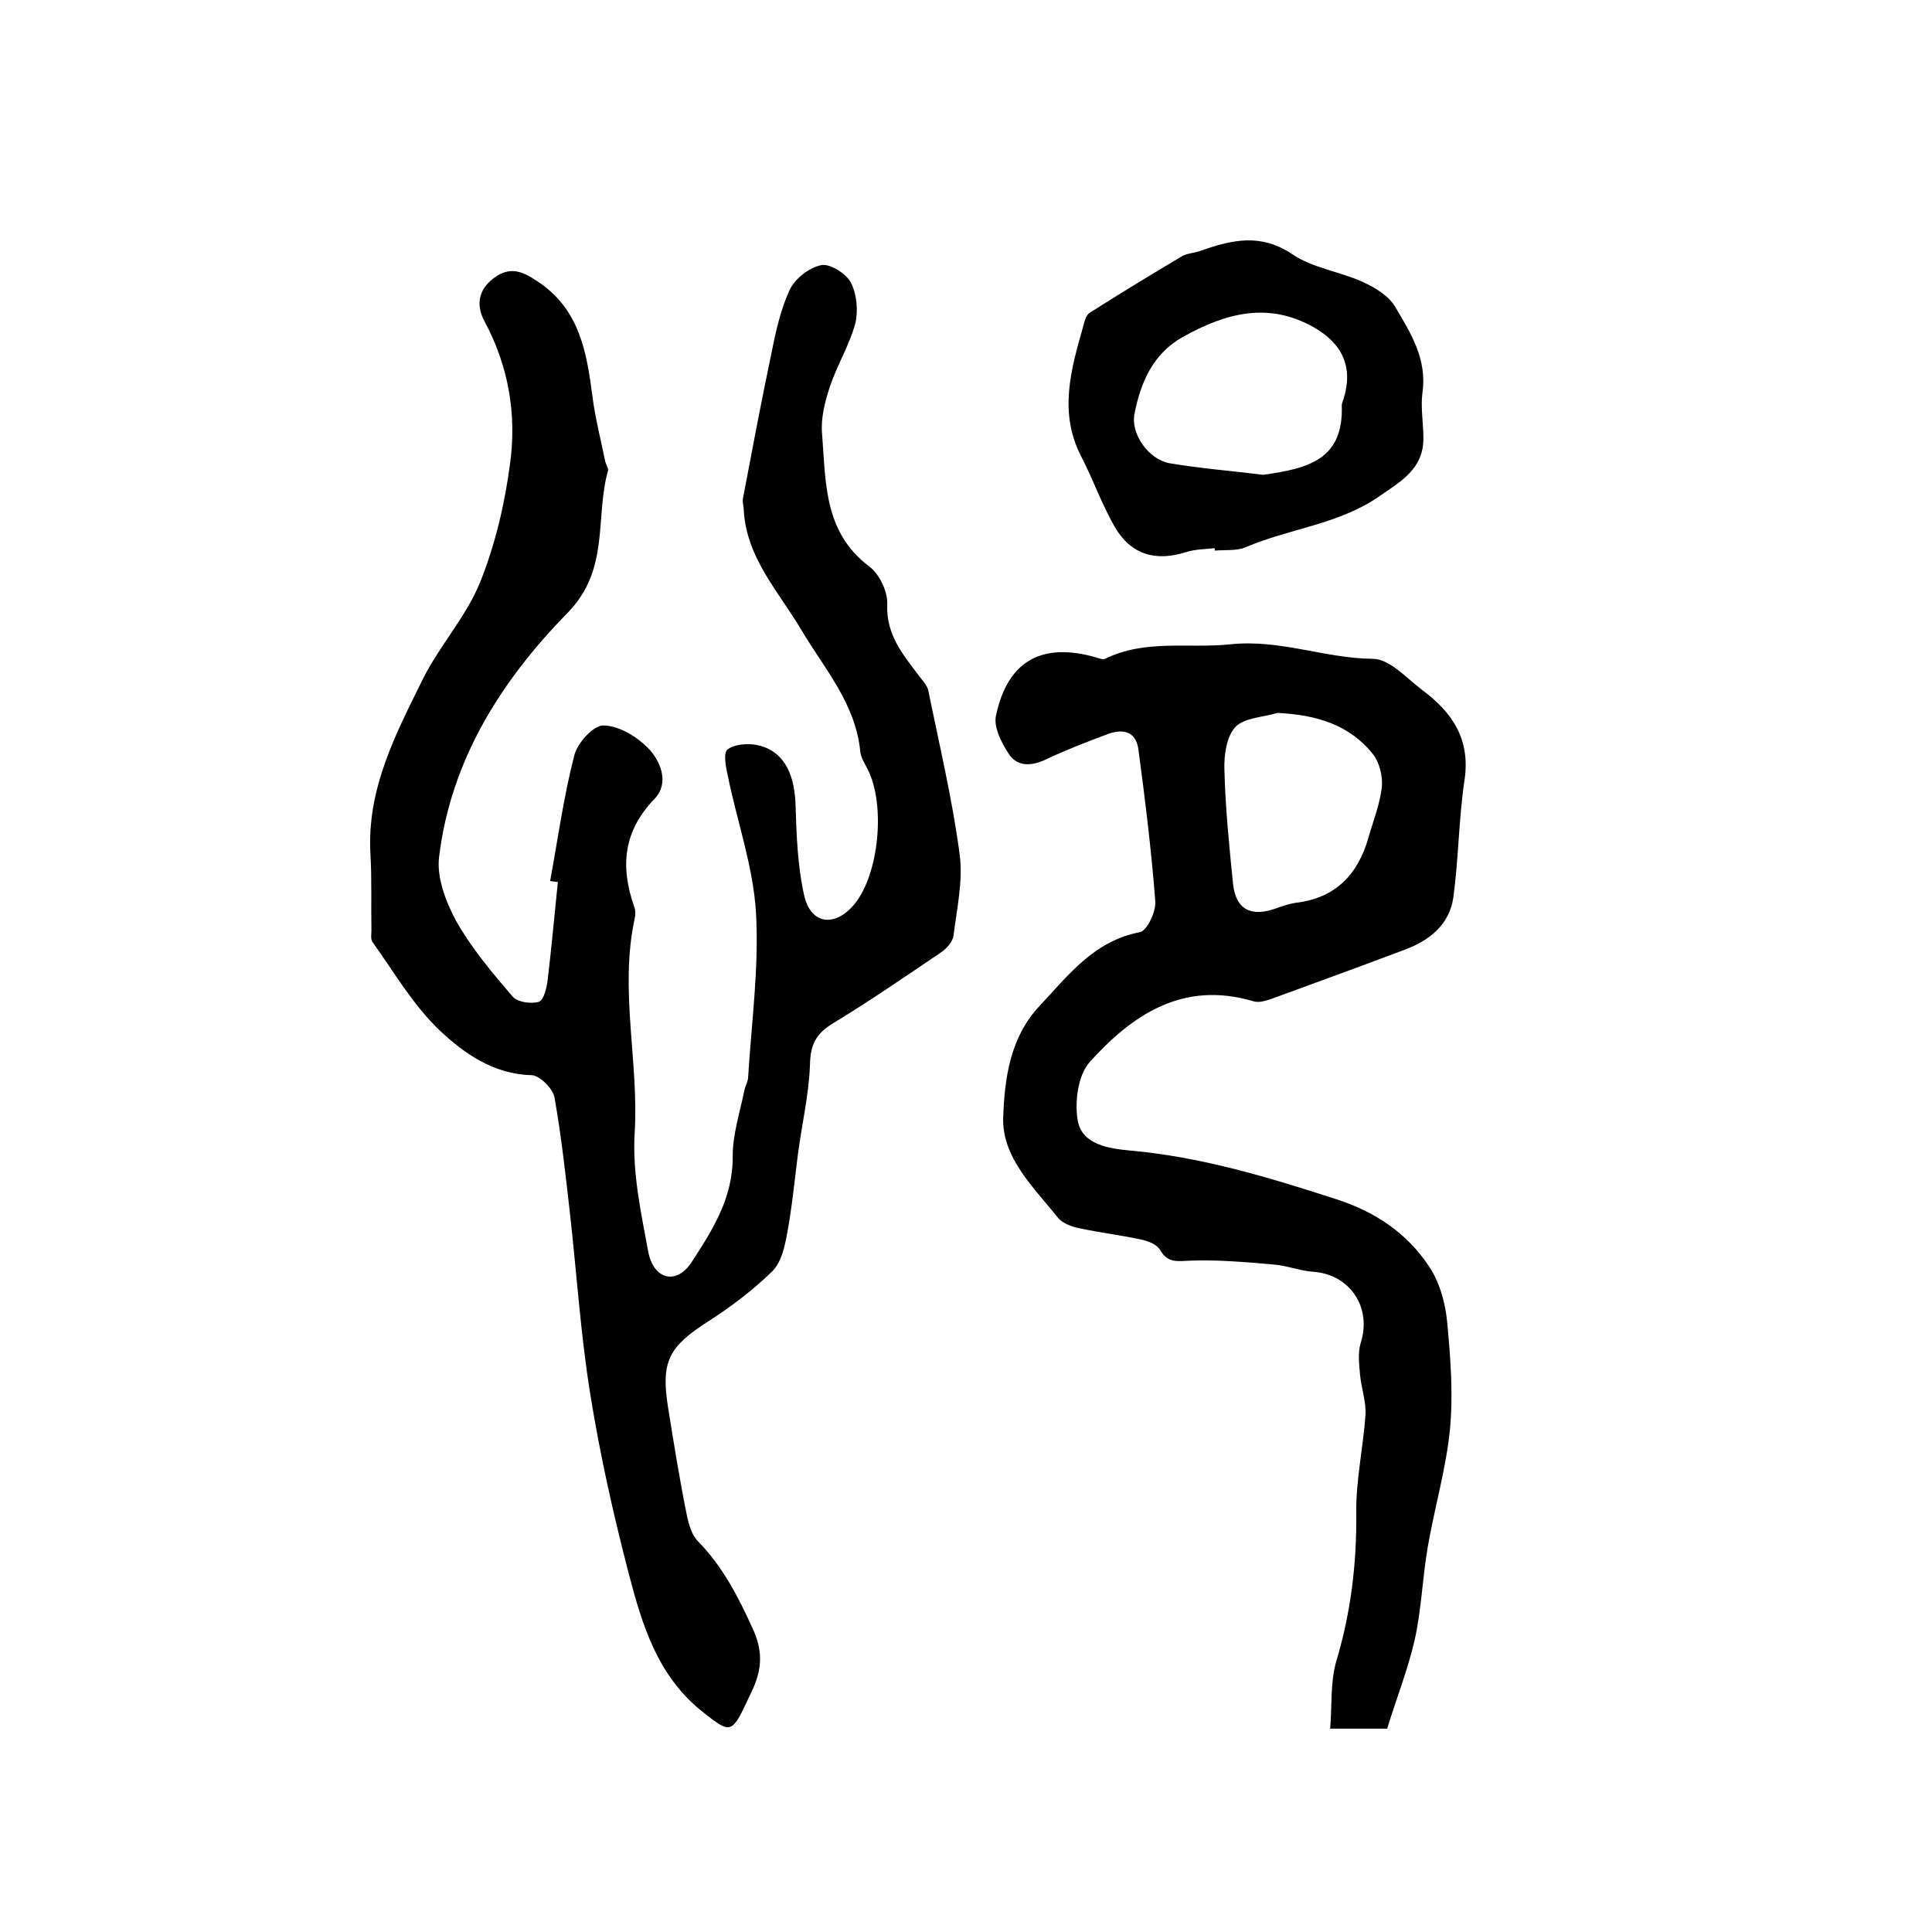 <?xml version="1.0" encoding="utf-8"?>
<!-- Generator: Adobe Illustrator 22.0.0, SVG Export Plug-In . SVG Version: 6.00 Build 0)  -->
<svg version="1.1" id="图层_1" xmlns="http://www.w3.org/2000/svg" xmlns:xlink="http://www.w3.org/1999/xlink" x="0px" y="0px"
	 viewBox="0 0 400 400" style="enable-background:new 0 0 400 400;" xml:space="preserve">
<style type="text/css">
	.st0{fill:#FFFFFF;}
</style>
<g>
	
	<path d="M113.9,182.4c1.6-8.7,2.8-17.5,5-26c0.6-2.5,3.9-6.2,6-6.2c3.1,0,6.8,2.2,9.2,4.6c2.7,2.7,4.5,7.3,1.5,10.5
		c-6.6,6.8-7.2,14.1-4.3,22.4c0.3,0.8,0.3,1.7,0.1,2.5c-3.2,14.8,0.9,29.6,0,44.4c-0.5,8.1,1.3,16.4,2.8,24.5c1.1,5.9,5.9,7,9,2.2
		c4.3-6.6,8.6-13.3,8.5-22c0-4.5,1.5-9,2.4-13.5c0.2-1,0.8-1.9,0.8-2.9c0.7-11.4,2.3-22.9,1.6-34.2c-0.6-9.4-3.9-18.7-5.8-28
		c-0.4-1.8-1-4.7-0.1-5.5c1.3-1.1,4-1.3,5.9-1c5.4,1,7.9,5.4,8.2,12.1c0.2,6.4,0.4,12.9,1.8,19.1c1.4,6.1,6.4,6.6,10.4,1.8
		c5.1-6.2,6.5-20.7,2.7-28c-0.6-1.2-1.4-2.4-1.5-3.7c-1-9.9-7.4-17-12.2-25.1c-4.6-7.8-11.3-14.8-11.9-24.6c0-0.8-0.3-1.7-0.2-2.5
		c1.9-10,3.8-20.1,5.9-30.1c0.9-4.5,1.9-9.1,3.8-13.2c1.1-2.3,4-4.6,6.5-5.1c1.8-0.4,5.1,1.7,6.1,3.5c1.3,2.4,1.6,5.9,1,8.5
		c-1.2,4.5-3.8,8.7-5.3,13.2c-1,3.1-1.9,6.5-1.6,9.7c0.8,10,0.3,20.4,9.8,27.5c2.1,1.6,3.8,5.2,3.7,7.8c-0.3,6.4,3.4,10.6,6.7,15
		c0.7,0.9,1.6,1.9,1.8,2.9c2.3,11.3,5,22.6,6.5,34c0.7,5.4-0.6,11.2-1.3,16.8c-0.2,1.2-1.4,2.6-2.6,3.4c-7.4,5-14.8,10.1-22.4,14.7
		c-3.4,2.1-4.6,4.3-4.7,8.4c-0.2,6.3-1.7,12.5-2.5,18.7c-0.7,5.4-1.2,10.8-2.2,16.2c-0.5,2.8-1.2,6.1-3.1,8
		c-4,3.9-8.6,7.4-13.3,10.4c-8.1,5.2-9.8,8.2-8.3,17.7c1.2,7.5,2.4,15,3.9,22.4c0.4,1.9,1,4.1,2.3,5.4c5.1,5.2,8.3,11.4,11.3,18
		c2.1,4.5,2,8.1,0.2,12.3c-0.5,1.1-1,2.1-1.5,3.2c-3,6.4-3.5,6.2-8.8,2c-9.5-7.4-12.7-18-15.5-28.7c-3.2-12.3-6-24.8-8-37.3
		c-2-12.4-2.8-25-4.2-37.4c-0.9-8-1.8-16.1-3.2-24c-0.3-1.8-3.1-4.6-4.8-4.6c-7.8-0.2-13.9-4.5-18.9-9.2c-5.5-5.2-9.5-12.1-14-18.4
		c-0.4-0.6-0.2-1.6-0.2-2.4c-0.1-5.2,0.1-10.5-0.2-15.7c-0.8-13.5,5.2-24.9,10.9-36.4c3.4-6.8,8.8-12.7,11.7-19.7
		c3.2-7.9,5.2-16.4,6.3-24.8c1.4-10.2-0.3-20.2-5.3-29.5c-1.7-3.2-1.4-6.4,1.9-8.9c3.3-2.5,5.9-1.5,9,0.6
		c8.9,5.8,10.3,14.9,11.5,24.2c0.6,4.4,1.7,8.7,2.6,13.1c0.1,0.6,0.7,1.4,0.6,1.9c-2.8,9.8,0.5,20.5-8.5,29.6
		c-13.6,13.9-24.1,30.4-26.5,50.5c-0.5,4.2,1.4,9.2,3.5,13.1c3.2,5.7,7.5,10.8,11.8,15.8c1,1.1,3.8,1.5,5.4,1c1-0.4,1.6-2.9,1.8-4.6
		c0.8-6.7,1.4-13.5,2.1-20.2C115.1,182.6,114.5,182.5,113.9,182.4z"/>
	<path d="M287.2,357.9c-3.8,0-7.2,0-11.8,0c0.4-4.9,0-9.7,1.3-14.1c3-10,4.2-20.1,4.1-30.5c-0.1-6.7,1.4-13.4,1.9-20.2
		c0.2-2.7-0.8-5.5-1.1-8.3c-0.2-2.2-0.5-4.7,0.1-6.7c2.4-7.4-2.2-14.3-9.9-14.8c-2.7-0.2-5.4-1.3-8.2-1.5c-5.7-0.5-11.4-1-17.1-0.8
		c-2.7,0.1-4.7,0.6-6.3-2.2c-0.7-1.2-2.6-1.9-4.1-2.2c-4.2-0.9-8.4-1.4-12.6-2.3c-1.6-0.3-3.4-1-4.4-2.1c-5-6.3-11.7-12.5-11.4-20.9
		c0.3-8,1.4-16.5,7.5-23c6-6.4,11.3-13.5,20.8-15.3c1.5-0.3,3.3-4.2,3.2-6.3c-0.8-10.5-2.1-21-3.5-31.5c-0.5-3.8-3.2-4.4-6.4-3.2
		c-4.3,1.6-8.7,3.3-12.9,5.3c-3,1.4-5.9,1.4-7.6-1.3c-1.5-2.3-3.1-5.5-2.6-7.8c2.4-11.4,9.5-15.3,20.7-12.1c0.6,0.2,1.4,0.5,1.9,0.3
		c8.3-4.1,17.3-2.1,25.9-3c10.3-1.1,19.5,2.9,29.5,3c3.5,0,7,4,10.3,6.5c6.2,4.6,10,10.2,8.7,18.7c-1.2,8-1.2,16.1-2.3,24.2
		c-0.8,5.6-4.9,8.9-10,10.8c-9,3.4-18.1,6.7-27.1,10c-1.4,0.5-3,1.1-4.3,0.7c-14.5-4.3-25,2.7-33.9,12.6c-2.4,2.7-3.1,8.1-2.5,11.9
		c0.8,5.3,6.7,6,10.8,6.4c14.7,1.3,28.6,5.5,42.5,10c8.2,2.6,14.8,7,19.4,13.9c2.2,3.2,3.4,7.5,3.8,11.4c0.7,7.4,1.3,15,0.6,22.4
		c-0.8,8.2-3.2,16.2-4.6,24.4c-1.1,6.4-1.3,12.9-2.7,19.2C291.5,345.6,289.1,351.7,287.2,357.9z M264.5,147.6c-3,0.9-6.9,1-8.7,2.9
		c-1.9,2-2.4,5.9-2.3,8.9c0.2,7.9,1,15.8,1.8,23.7c0.6,5.2,3.7,6.8,8.8,5c1.4-0.5,2.8-1,4.3-1.2c8.1-1,12.7-5.8,14.9-13.4
		c1-3.5,2.4-7,2.8-10.6c0.2-2.2-0.5-5-1.8-6.7C279.4,150,272.5,148,264.5,147.6z"/>
	<path d="M251.5,113.5c-2,0.2-4,0.2-5.9,0.8c-6.3,2-11.4,0.6-14.8-5.2c-2.7-4.7-4.5-9.9-7-14.7c-4.6-9-2.1-17.8,0.4-26.6
		c0.3-1.1,0.6-2.6,1.5-3.1c6.3-4,12.7-7.9,19.1-11.7c1.1-0.6,2.6-0.6,3.8-1.1c6.4-2.2,12.3-3.7,18.9,0.7c4.2,2.9,9.9,3.6,14.7,5.8
		c2.6,1.2,5.4,2.9,6.7,5.2c3.2,5.4,6.6,10.8,5.6,17.7c-0.4,3.1,0.2,6.3,0.2,9.5c0,6.3-4.7,8.9-9.2,12c-8.4,5.8-18.5,6.6-27.6,10.5
		c-1.9,0.8-4.2,0.5-6.4,0.7C251.5,113.7,251.5,113.6,251.5,113.5z M261.5,98.3c9.6-1.3,16.7-3.3,16.3-14.4c0-0.5,0.3-1,0.4-1.4
		c2-6.6-0.3-11.4-6.3-14.8c-9.5-5.3-18.2-2.8-26.9,2c-6.3,3.5-8.8,9.4-10.1,15.9c-0.9,4.2,2.9,9.5,7.2,10.3
		C248.6,97,255.1,97.5,261.5,98.3z"/>
	
	
</g>
</svg>
